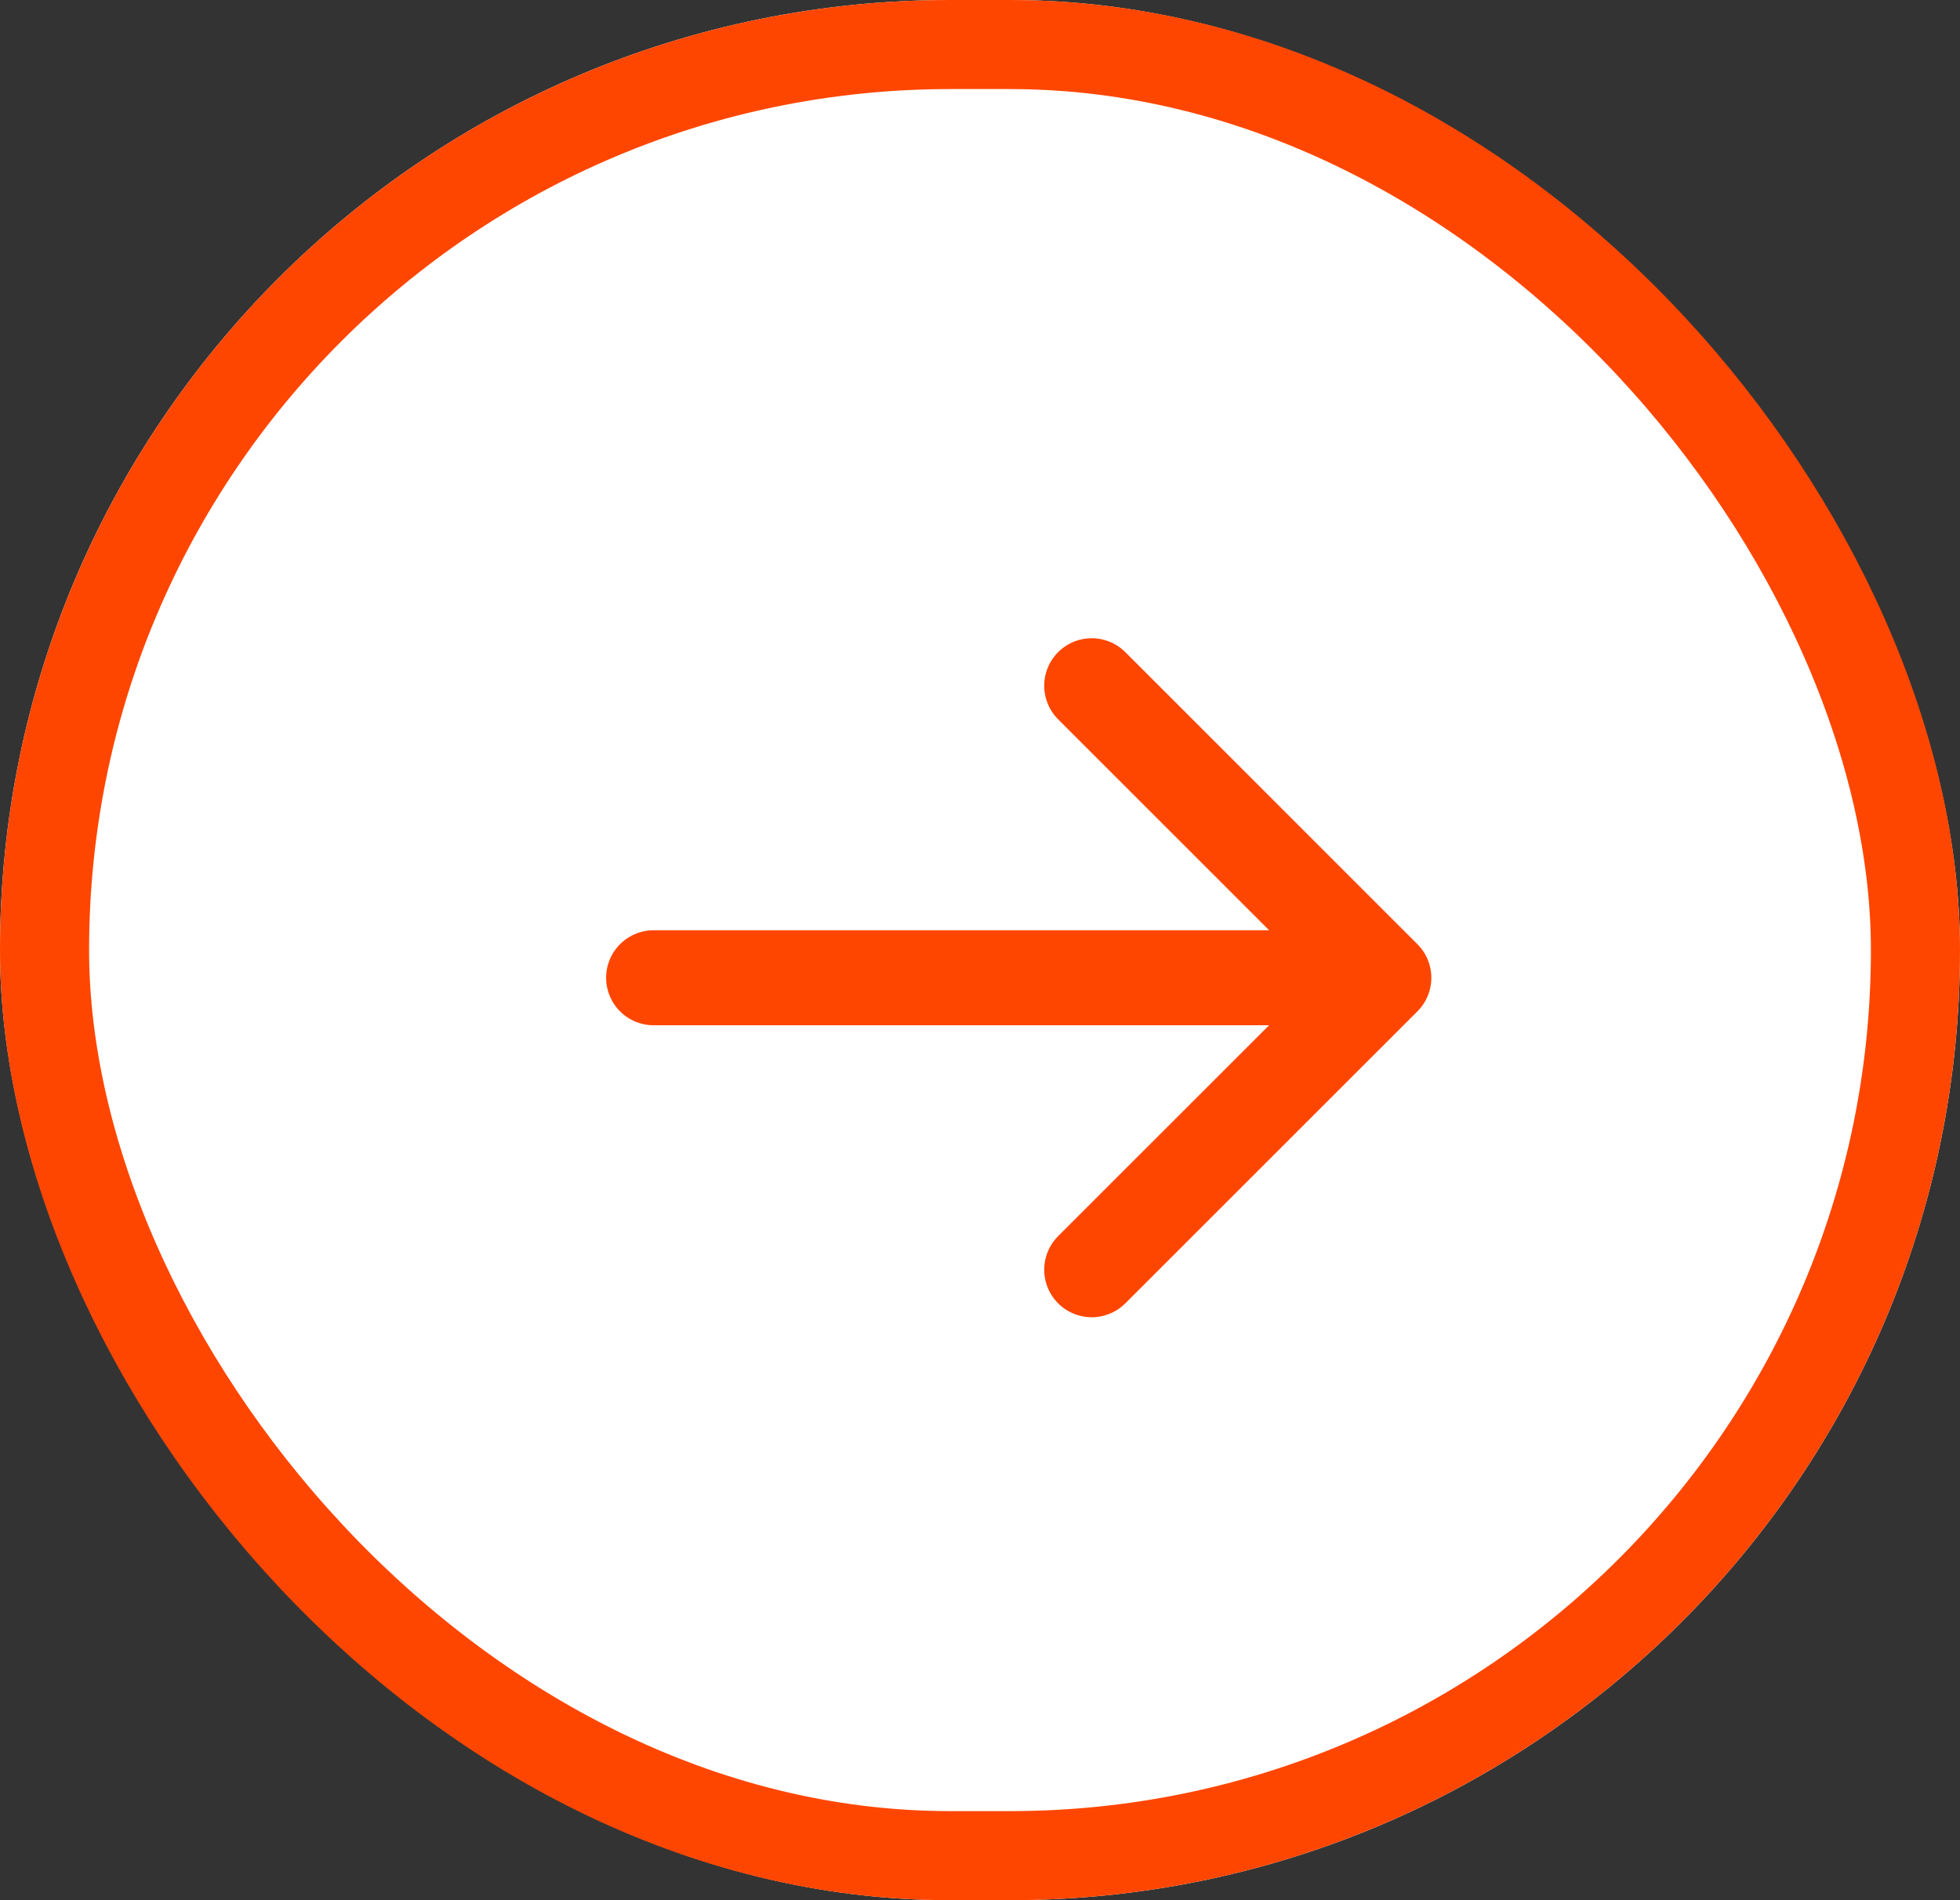 <svg xmlns="http://www.w3.org/2000/svg" width="33" height="32" viewBox="0 0 33 32">
  <rect x="0" y="0" width="33" height="32" fill="#333333" stroke="none"/>
  <g id="Group_51477" data-name="Group 51477" transform="translate(0.11)">
    <g id="Rectangle_4660" data-name="Rectangle 4660" transform="translate(-0.11)" fill="#fff" stroke="#ff4600" stroke-width="1.5">
      <rect width="33" height="32" rx="16" stroke="none"/>
      <rect x="0.75" y="0.75" width="31.5" height="30.5" rx="15.25" fill="none"/>
    </g>
    <path id="Path_1609" data-name="Path 1609" d="M-424.892-300.416h-12.294m7.376,4.917,4.918-4.917-4.918-4.918" transform="translate(448.081 316.882)" fill="none" stroke="#ff4600" stroke-linecap="round" stroke-linejoin="round" stroke-width="1.6"/>
  </g>
</svg>

